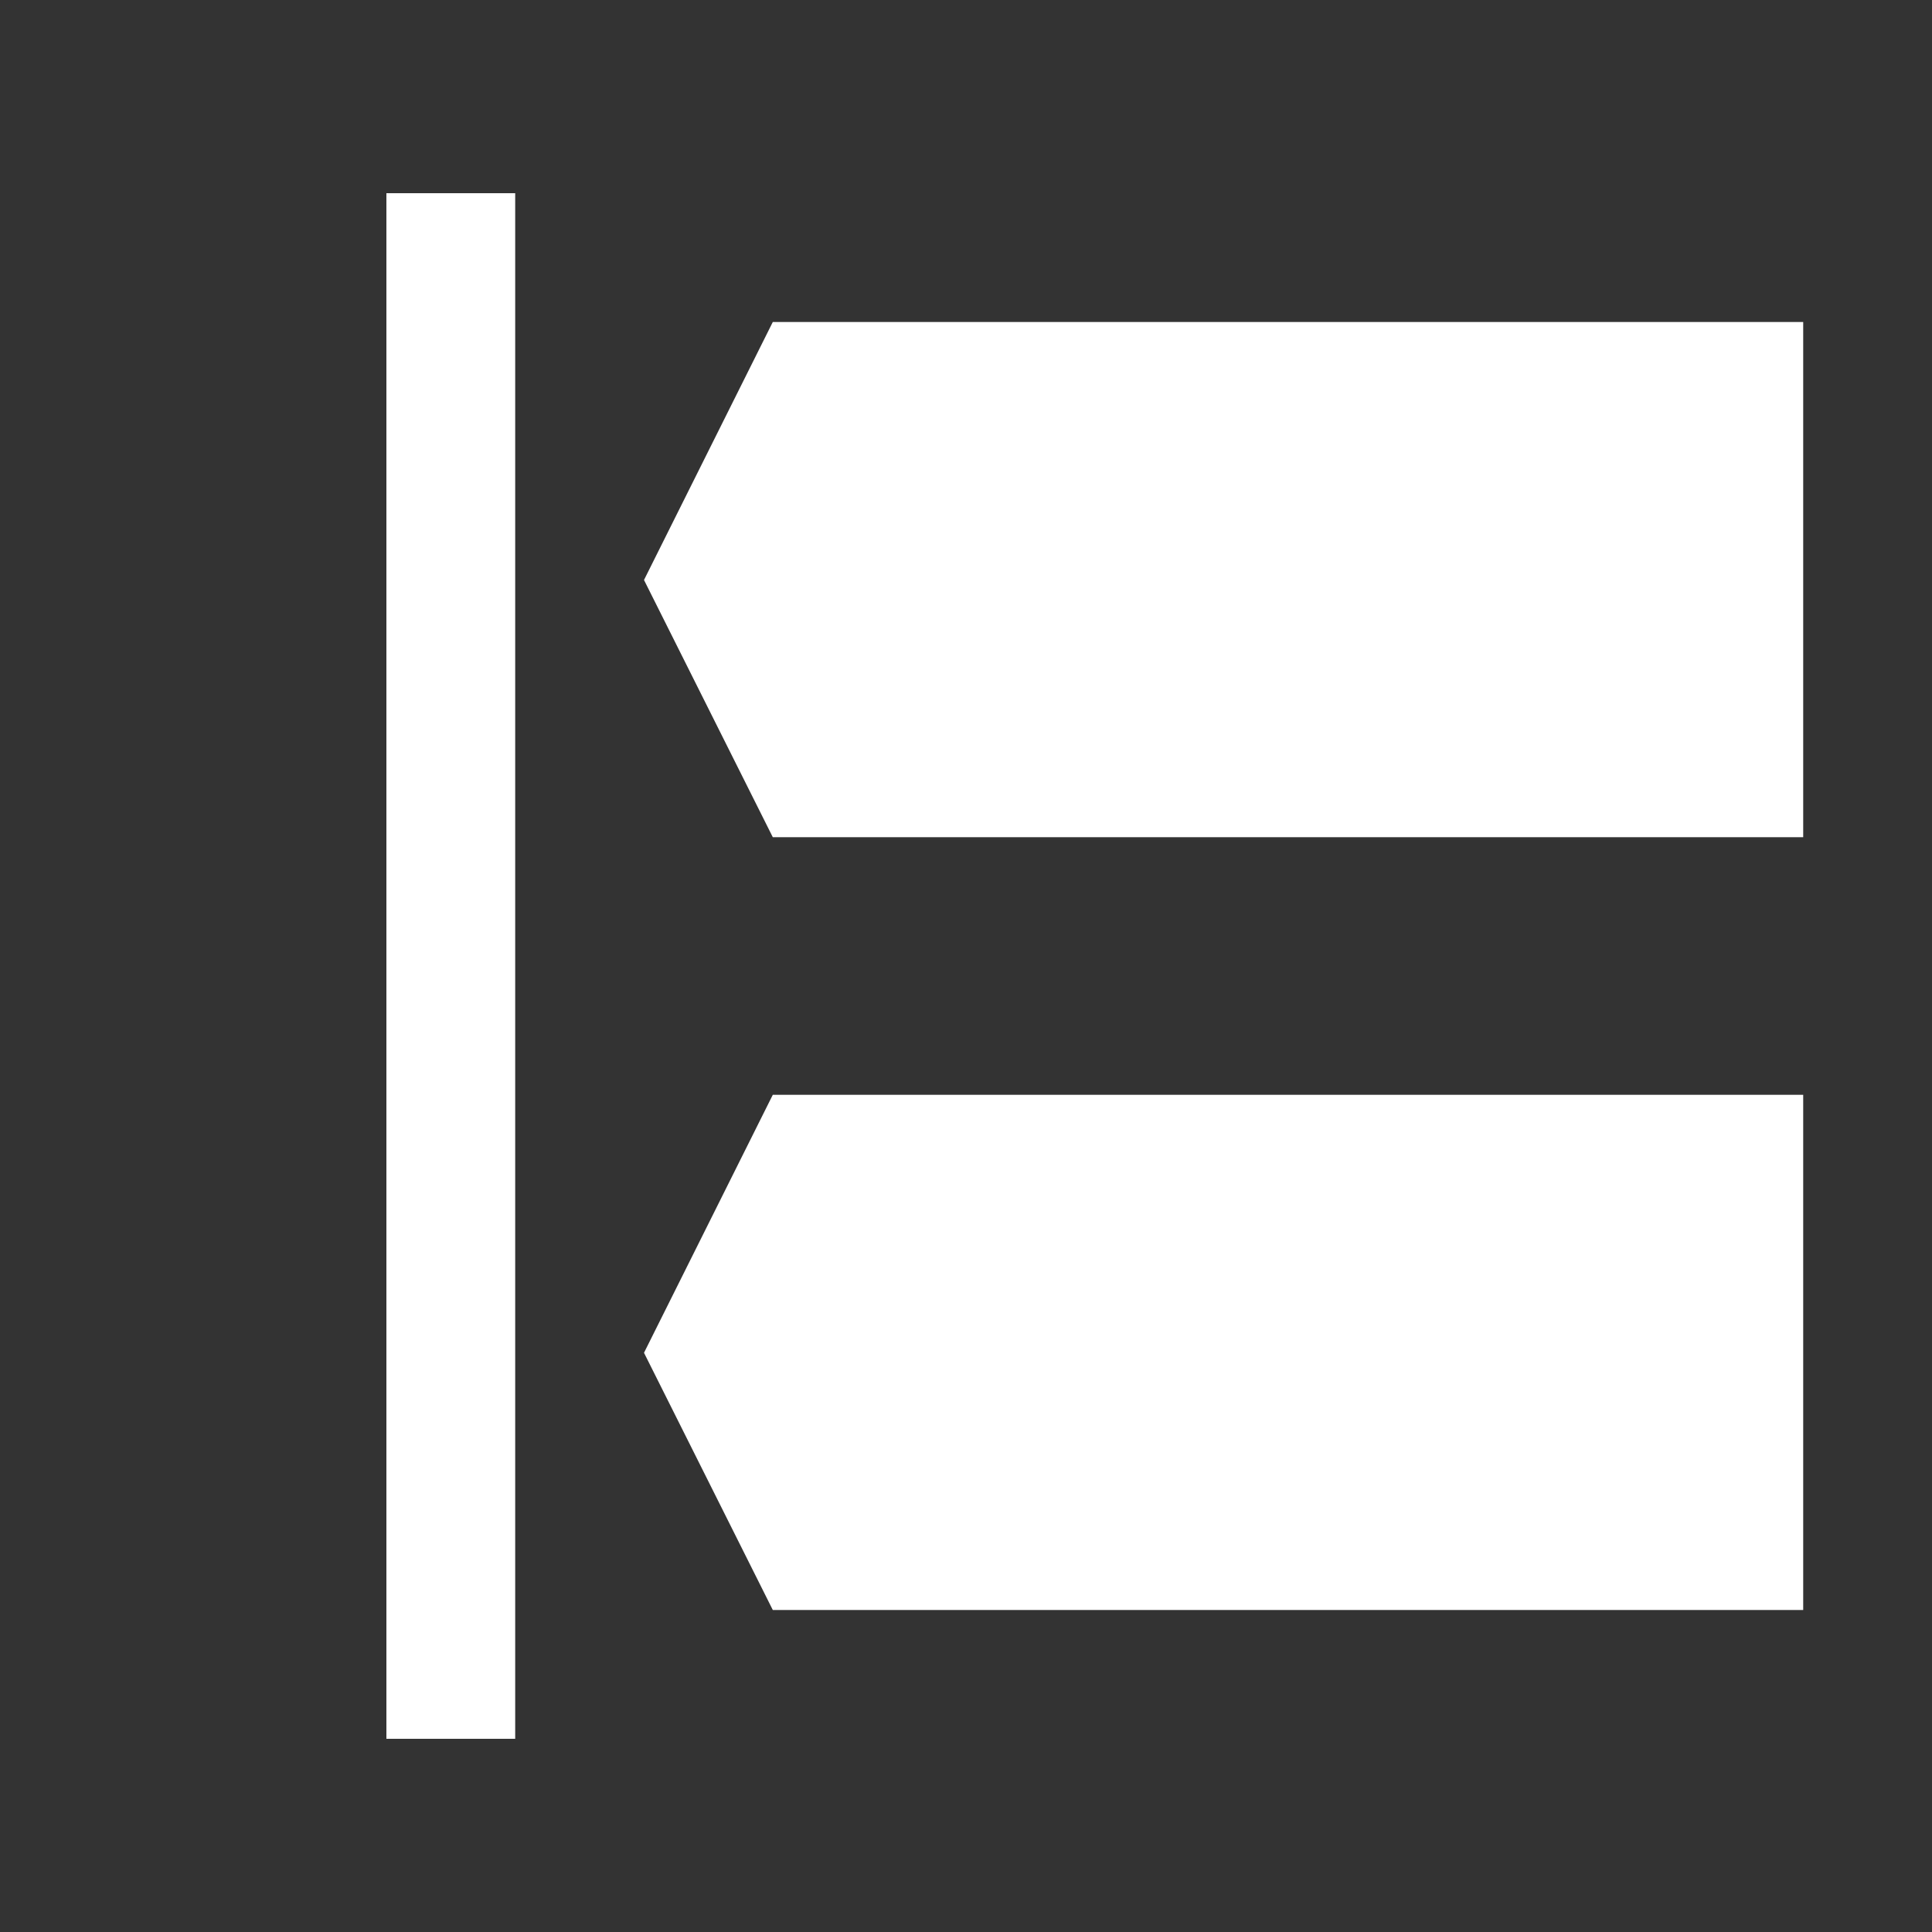 <svg xmlns="http://www.w3.org/2000/svg" width="30" height="30" viewBox="0 0 30 30">
    <rect x="0" y="0" width="30" height="30" fill="#333333" stroke="none"/>
    <g fill="none" fill-rule="evenodd">
        <g>
            <g>
                <path d="M0 0L30 0 30 30 0 30z" transform="translate(-532 -976) translate(532 976)"/>
                <path fill="#000" fill-opacity="0" d="M0 0H30V30H0z" transform="translate(-532 -976) translate(532 976)"/>
                <path fill="#FFF" d="M12 17L28 17 28 25 12 25 10 21.006zM12 5L28 5 28 13 12 13 10 9.006zM6 3H8V27H6z" transform="translate(-532 -976) translate(532 976)"/>
            </g>
        </g>
    </g>
</svg>
